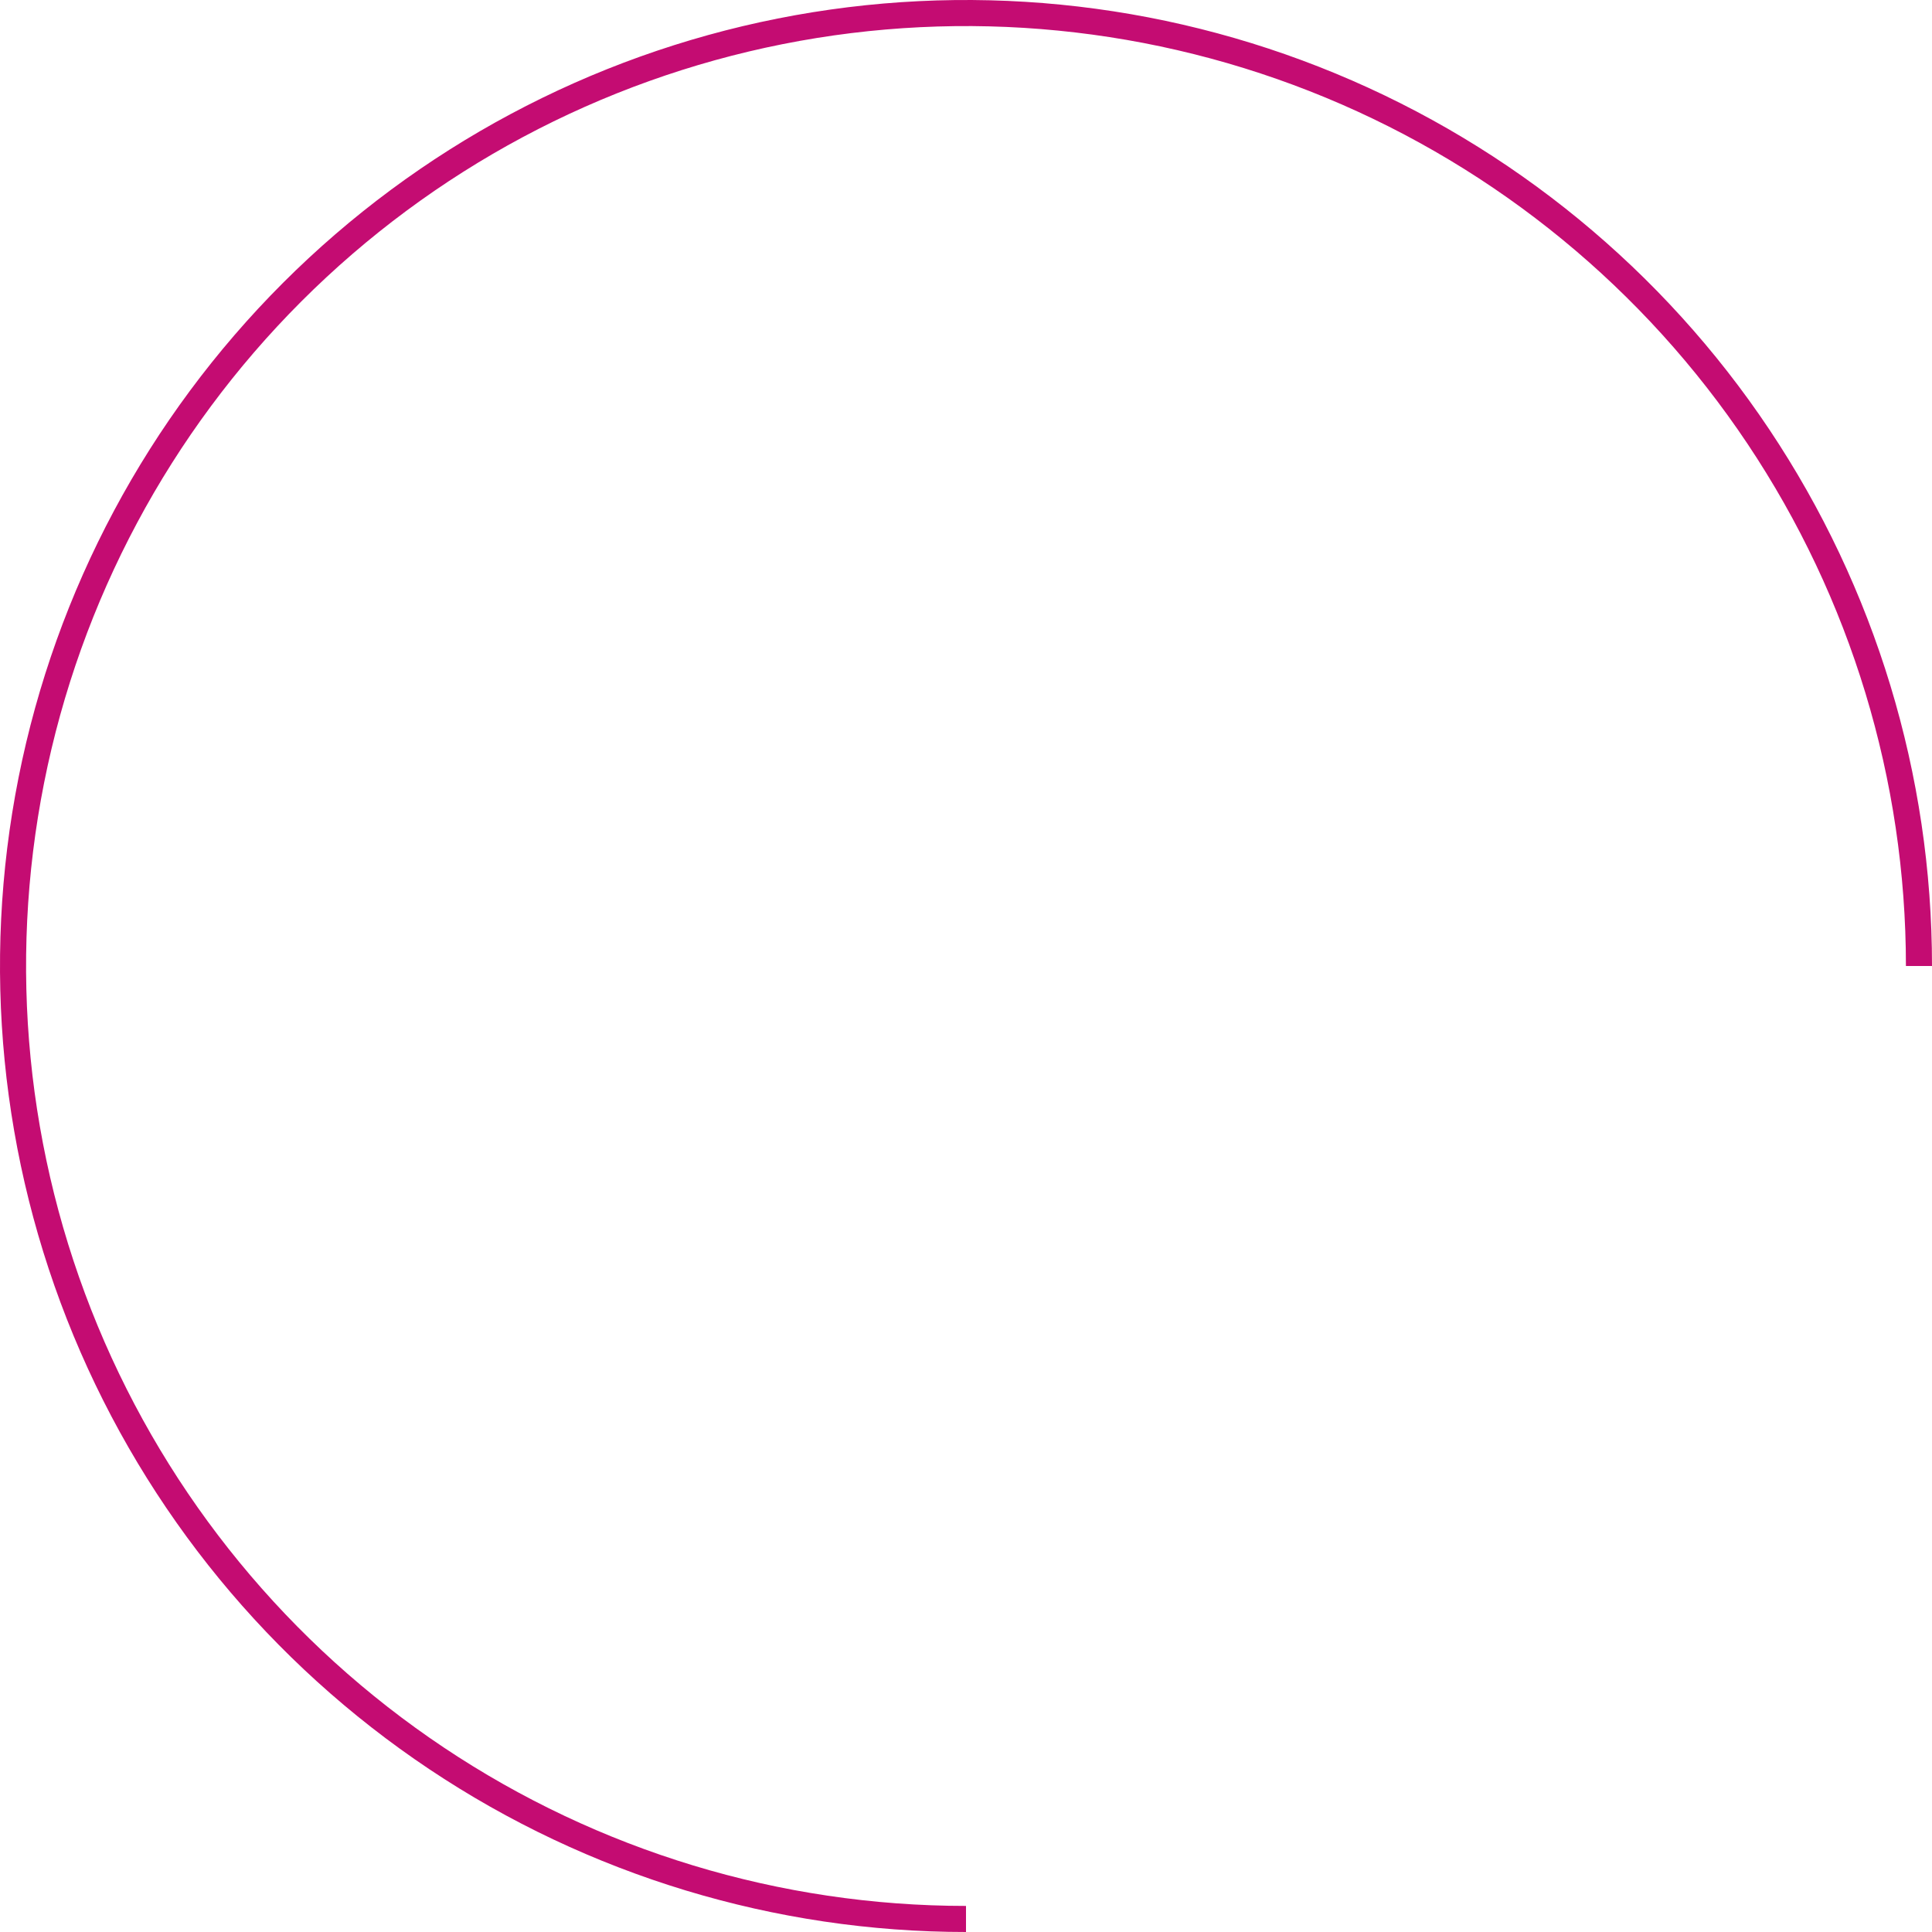 <?xml version="1.0" encoding="UTF-8"?> <svg xmlns="http://www.w3.org/2000/svg" width="374" height="374" viewBox="0 0 374 374" fill="none"><path d="M374 187C374 150.015 363.033 113.86 342.485 83.108C321.937 52.356 292.732 28.388 258.562 14.235C224.392 0.081 186.793 -3.622 150.518 3.593C114.244 10.809 80.923 28.619 54.771 54.771C28.619 80.924 10.809 114.244 3.593 150.518C-3.622 186.793 0.081 224.392 14.235 258.562C28.388 292.732 52.356 321.937 83.108 342.485C113.86 363.033 150.015 374 187 374V368.952C151.013 368.952 115.835 358.281 85.913 338.287C55.991 318.294 32.67 289.877 18.898 256.63C5.127 223.383 1.524 186.798 8.544 151.503C15.565 116.208 32.894 83.787 58.341 58.341C83.787 32.894 116.208 15.565 151.503 8.544C186.798 1.524 223.383 5.127 256.63 18.898C289.877 32.67 318.294 55.991 338.287 85.913C358.281 115.835 368.952 151.013 368.952 187H374Z" fill="#C40C72"></path></svg> 